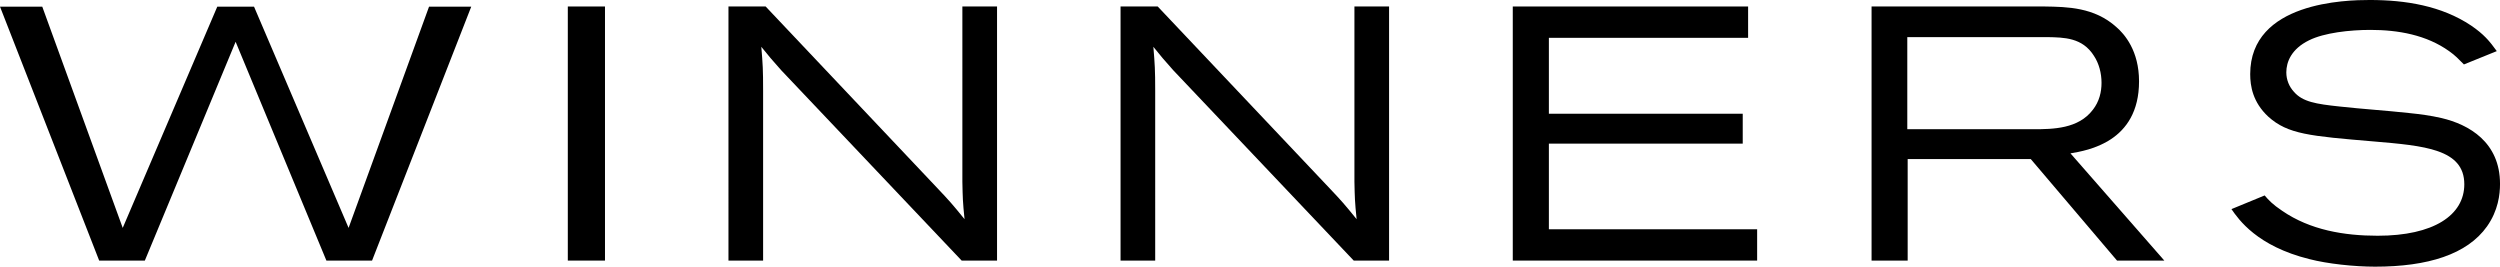 <?xml version="1.0" encoding="utf-8"?>
<!-- Generator: Adobe Illustrator 13.0.0, SVG Export Plug-In . SVG Version: 6.00 Build 14948)  -->
<!DOCTYPE svg PUBLIC "-//W3C//DTD SVG 1.1//EN" "http://www.w3.org/Graphics/SVG/1.1/DTD/svg11.dtd">
<svg version="1.1" id="Layer_1" xmlns="http://www.w3.org/2000/svg" xmlns:xlink="http://www.w3.org/1999/xlink" x="0px" y="0px"
	 width="300px" height="32px" viewBox="0 0 300 32" enable-background="new 0 0 300 32" xml:space="preserve">
<path d="M56.55,0.797L44.647,31.27h-5.479L28.277,5.021h-0.005L17.381,31.27h-5.479L0,0.797h5.071l9.656,26.551L26.075,0.797h4.407
	l11.348,26.551l9.656-26.551C51.486,0.797,56.053,0.797,56.55,0.797"/>
<rect x="68.137" y="0.779" width="4.461" height="30.491"/>
<path d="M91.878,0.779l20.618,21.809c1.473,1.557,1.776,1.9,3.25,3.716c-0.219-2.159-0.219-2.548-0.261-4.493V0.779h4.16V31.27
	H115.4L93.741,8.424c-1.125-1.254-1.474-1.684-2.383-2.805c0.175,2.115,0.215,2.717,0.215,5.267V31.27h-4.157V0.779H91.878"/>
<path d="M138.925,0.779l20.622,21.809c1.471,1.557,1.775,1.9,3.248,3.716c-0.221-2.159-0.221-2.548-0.264-4.493V0.779h4.158V31.27
	h-4.242l-21.66-22.845c-1.126-1.254-1.476-1.684-2.382-2.805c0.173,2.115,0.219,2.717,0.219,5.267V31.27h-4.158V0.779H138.925"/>
<polyline points="181.533,0.779 209.773,0.779 209.773,4.539 185.865,4.539 185.865,13.648 209.127,13.648 209.127,17.235 
	185.865,17.235 185.865,27.513 210.857,27.513 210.857,31.27 181.533,31.27 181.533,0.779 "/>
<path d="M224.588,0.779h20.797c2.684,0.045,5.93,0.086,8.57,2.462c1,0.864,2.73,2.85,2.73,6.522c0,7.299-6.195,8.293-8.23,8.64
	l11.264,12.867h-5.676l-10.35-12.181H228.92V31.27h-4.332V0.779 M228.875,4.452v11.055h15.121c2.383,0,5.412-0.046,7.146-2.334
	c0.779-0.992,1.041-2.155,1.041-3.234c0-1.167-0.309-2.333-0.912-3.24c-1.387-2.205-3.596-2.205-5.586-2.246H228.875z"/>
<path d="M271.758,23.453c0.48,0.563,0.953,1.077,2.121,1.857c3.338,2.287,7.406,2.979,11.438,2.979c6.715,0,10.4-2.462,10.4-6.177
	c0-4.232-4.813-4.62-10.877-5.139c-7.666-0.648-10.309-0.864-12.65-2.978c-1.861-1.729-2.166-3.674-2.166-5.096
	c0-8.68,11.527-8.9,14.344-8.9c4.285,0,8.617,0.693,12.17,3.07c1.514,1.034,2.207,1.854,3.076,3.066l-3.943,1.598
	c-0.648-0.651-1.043-1.081-1.779-1.598c-2.727-1.944-6.105-2.547-9.441-2.547c-2.469,0-5.545,0.341-7.363,1.247
	c-2.123,1.04-2.73,2.595-2.73,3.847c0,0.907,0.35,1.726,0.912,2.334c1.039,1.204,2.641,1.465,5.498,1.767
	c2.773,0.306,5.504,0.476,8.277,0.777c1.297,0.133,2.643,0.303,3.941,0.608c3.291,0.773,7.016,2.892,7.016,7.898
	c0,1.258-0.215,3.197-1.559,5.101C296.059,30.531,291.336,32,285.014,32c-2.512,0-5.721-0.344-7.885-0.906
	c-6.279-1.556-8.49-4.749-9.355-6.001L271.758,23.453"/>
</svg>
